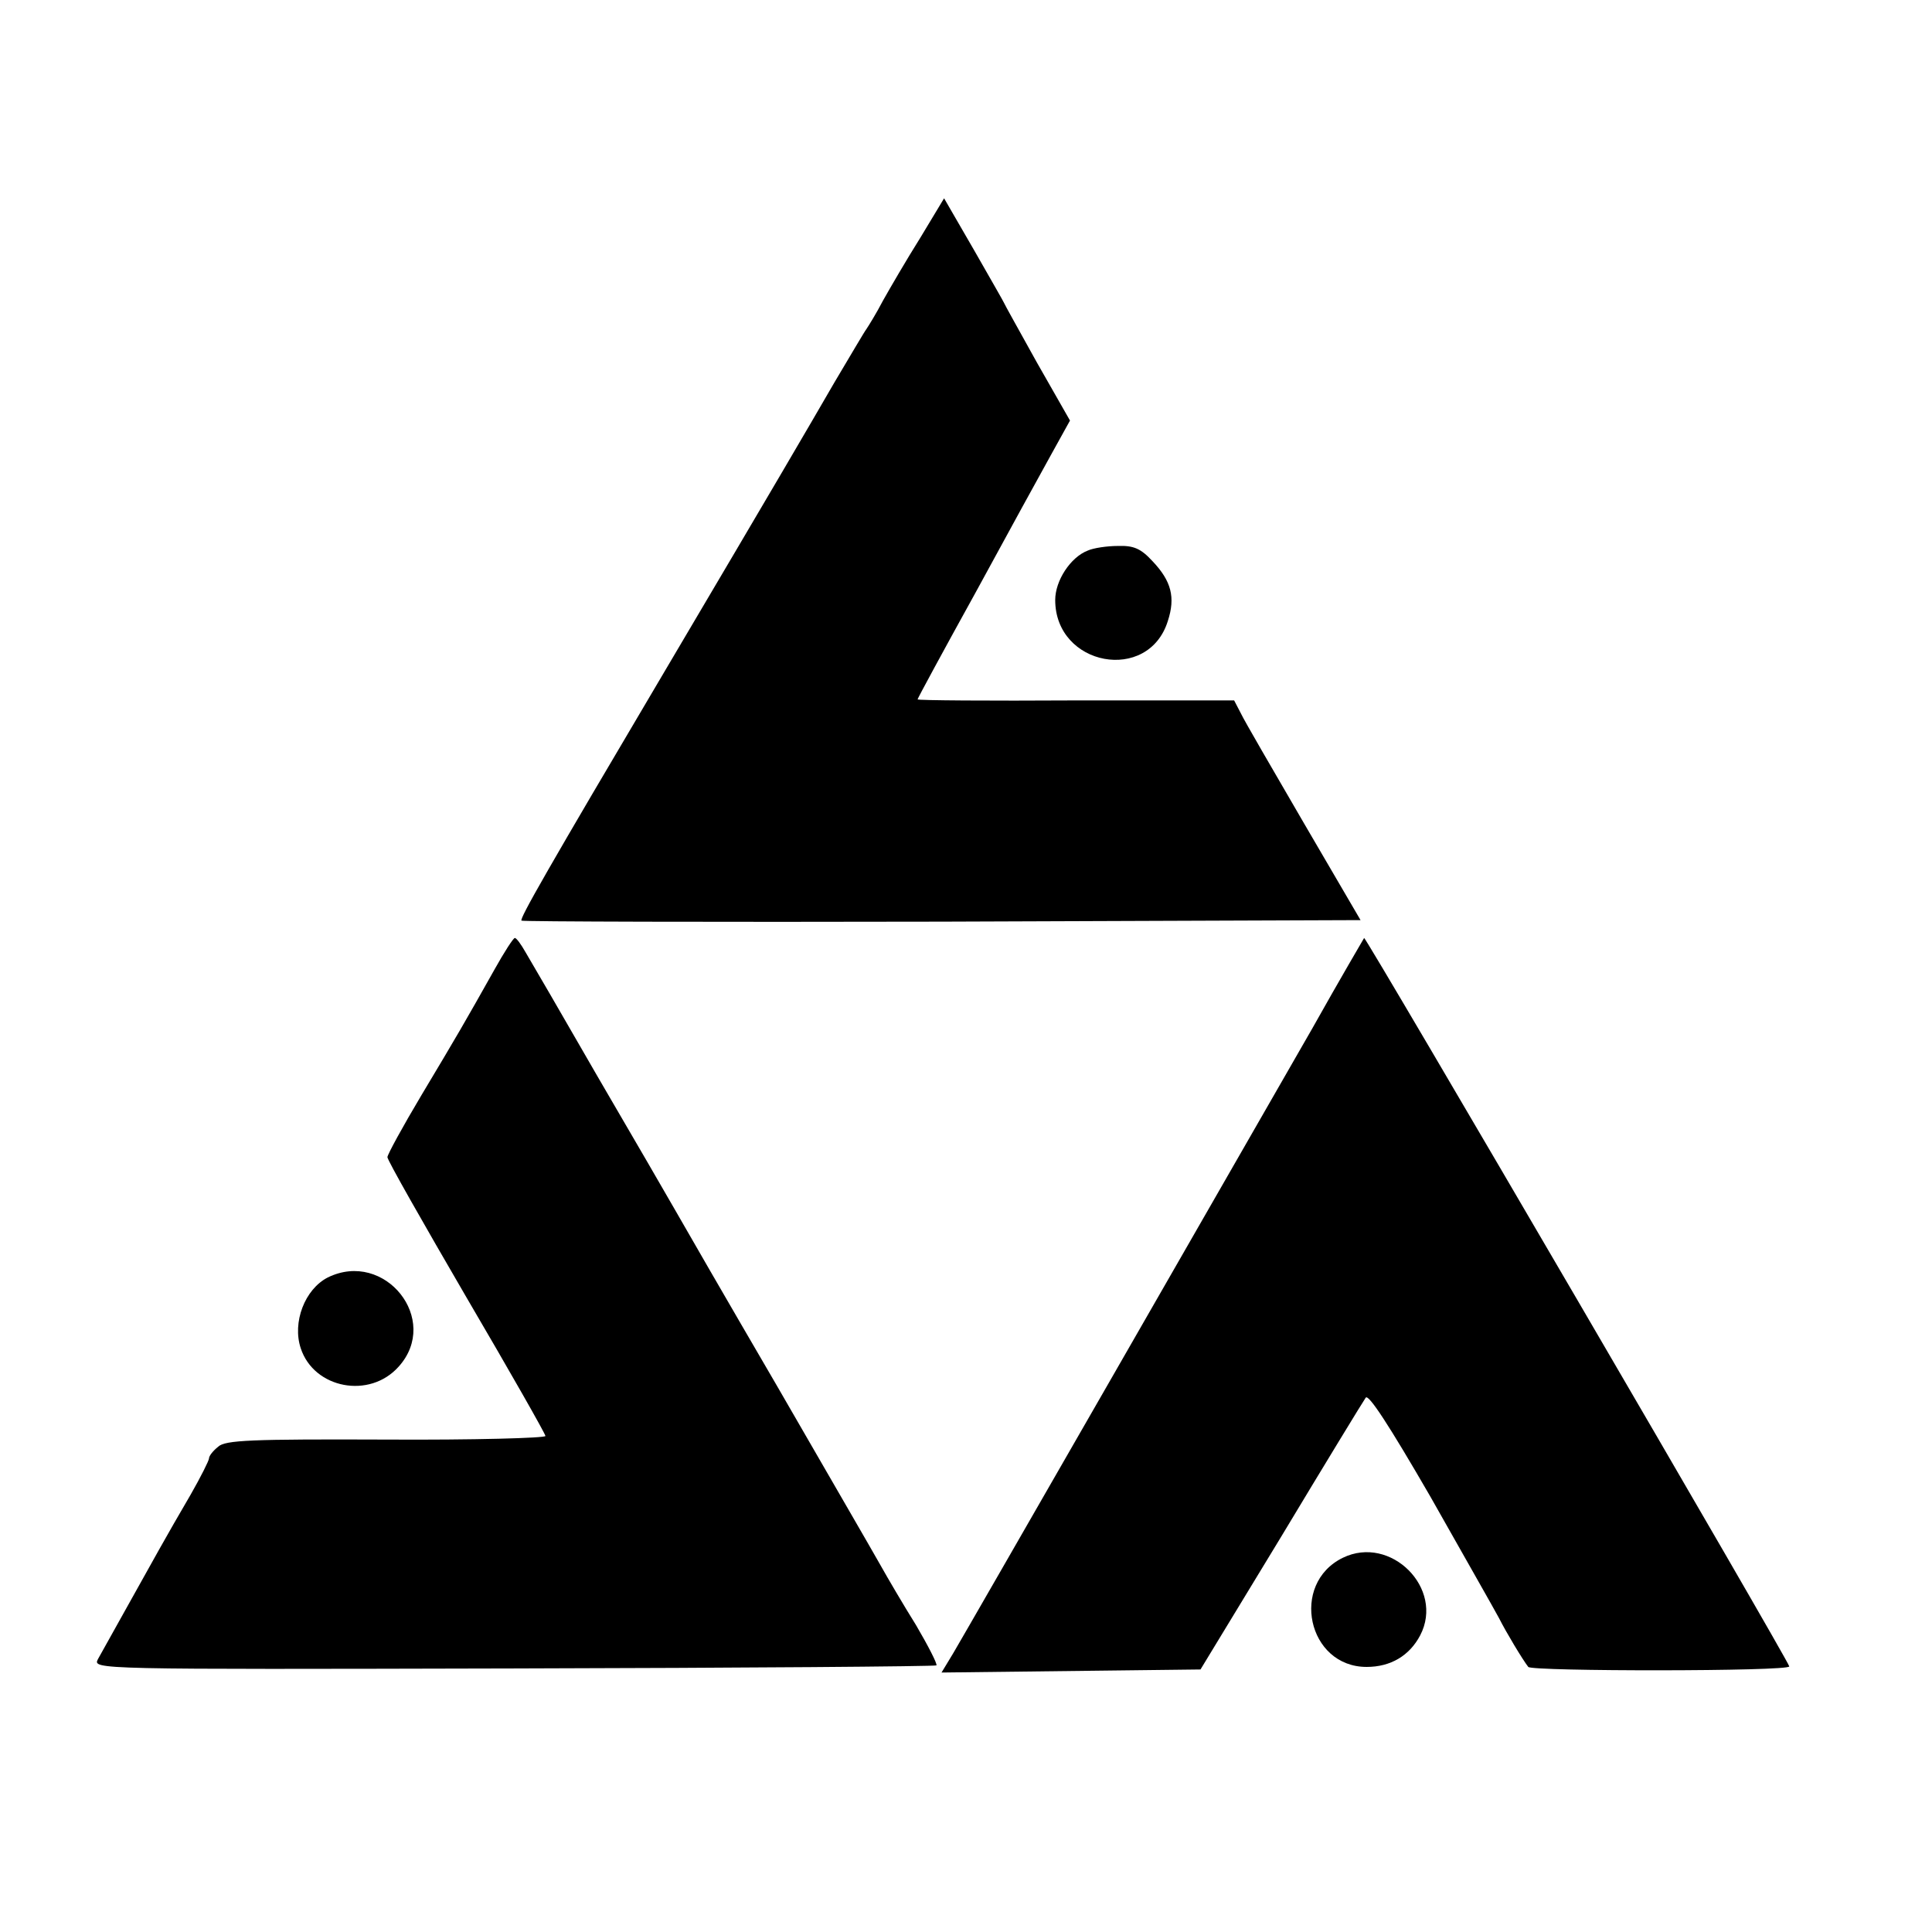 <?xml version="1.0" standalone="no"?>
<!DOCTYPE svg PUBLIC "-//W3C//DTD SVG 20010904//EN"
 "http://www.w3.org/TR/2001/REC-SVG-20010904/DTD/svg10.dtd">
<svg version="1.0" xmlns="http://www.w3.org/2000/svg"
 width="379pt" height="379pt" viewBox="0 0 379 379"
 preserveAspectRatio="xMidYMid meet">
<g transform="translate(0,379) scale(0.1,-0.1)"
fill="#000000" stroke="none">
<path d="M1805 3323 c-27 -43 -59 -98 -73 -123 -13 -25 -28 -49 -32 -55 -4 -5
-32 -53 -63 -105 -55 -95 -111 -191 -332 -565 -233 -394 -286 -487 -282 -491
2 -2 373 -3 825 -2 l821 3 -111 190 c-61 105 -117 201 -124 216 l-13 25 -311
0 c-170 -1 -310 0 -310 2 0 2 51 96 114 210 62 114 129 236 149 272 l36 65
-65 114 c-35 63 -64 115 -64 116 0 1 -27 48 -59 104 l-59 102 -47 -78z"/>
<path d="M2134 2710 c-34 -13 -64 -59 -64 -97 0 -130 183 -164 221 -41 15 46
7 78 -30 117 -23 25 -37 31 -68 30 -21 0 -48 -4 -59 -9z"/>
<path d="M970 1888 c-59 -105 -73 -129 -143 -246 -37 -62 -67 -117 -67 -122 0
-6 70 -129 155 -275 85 -145 155 -268 155 -272 0 -4 -141 -8 -312 -7 -266 1
-316 -1 -330 -14 -10 -8 -18 -18 -18 -23 0 -4 -16 -36 -36 -71 -20 -34 -48
-83 -62 -108 -14 -25 -44 -79 -67 -120 -23 -41 -47 -84 -53 -95 -10 -20 -7
-20 815 -18 454 1 827 4 830 6 2 3 -16 38 -40 79 -25 40 -56 93 -70 118 -14
25 -105 182 -202 350 -98 168 -188 324 -201 347 -13 23 -81 140 -151 260 -69
120 -133 230 -142 245 -9 16 -18 28 -21 28 -3 0 -21 -28 -40 -62z"/>
<path d="M2574 1772 c-159 -277 -679 -1183 -704 -1225 l-23 -38 254 3 254 3
158 260 c86 143 161 266 166 273 5 9 46 -54 127 -194 65 -115 126 -222 135
-239 13 -26 46 -81 57 -95 7 -9 512 -9 512 1 0 9 -829 1429 -834 1429 0 0 -47
-80 -102 -178z"/>
<path d="M643 1284 c-45 -23 -70 -88 -53 -139 26 -79 135 -100 192 -36 83 92
-27 230 -139 175z"/>
<path d="M2634 734 c-104 -51 -69 -214 47 -214 47 0 84 22 105 62 48 92 -58
198 -152 152z"/>
</g>
</svg>
